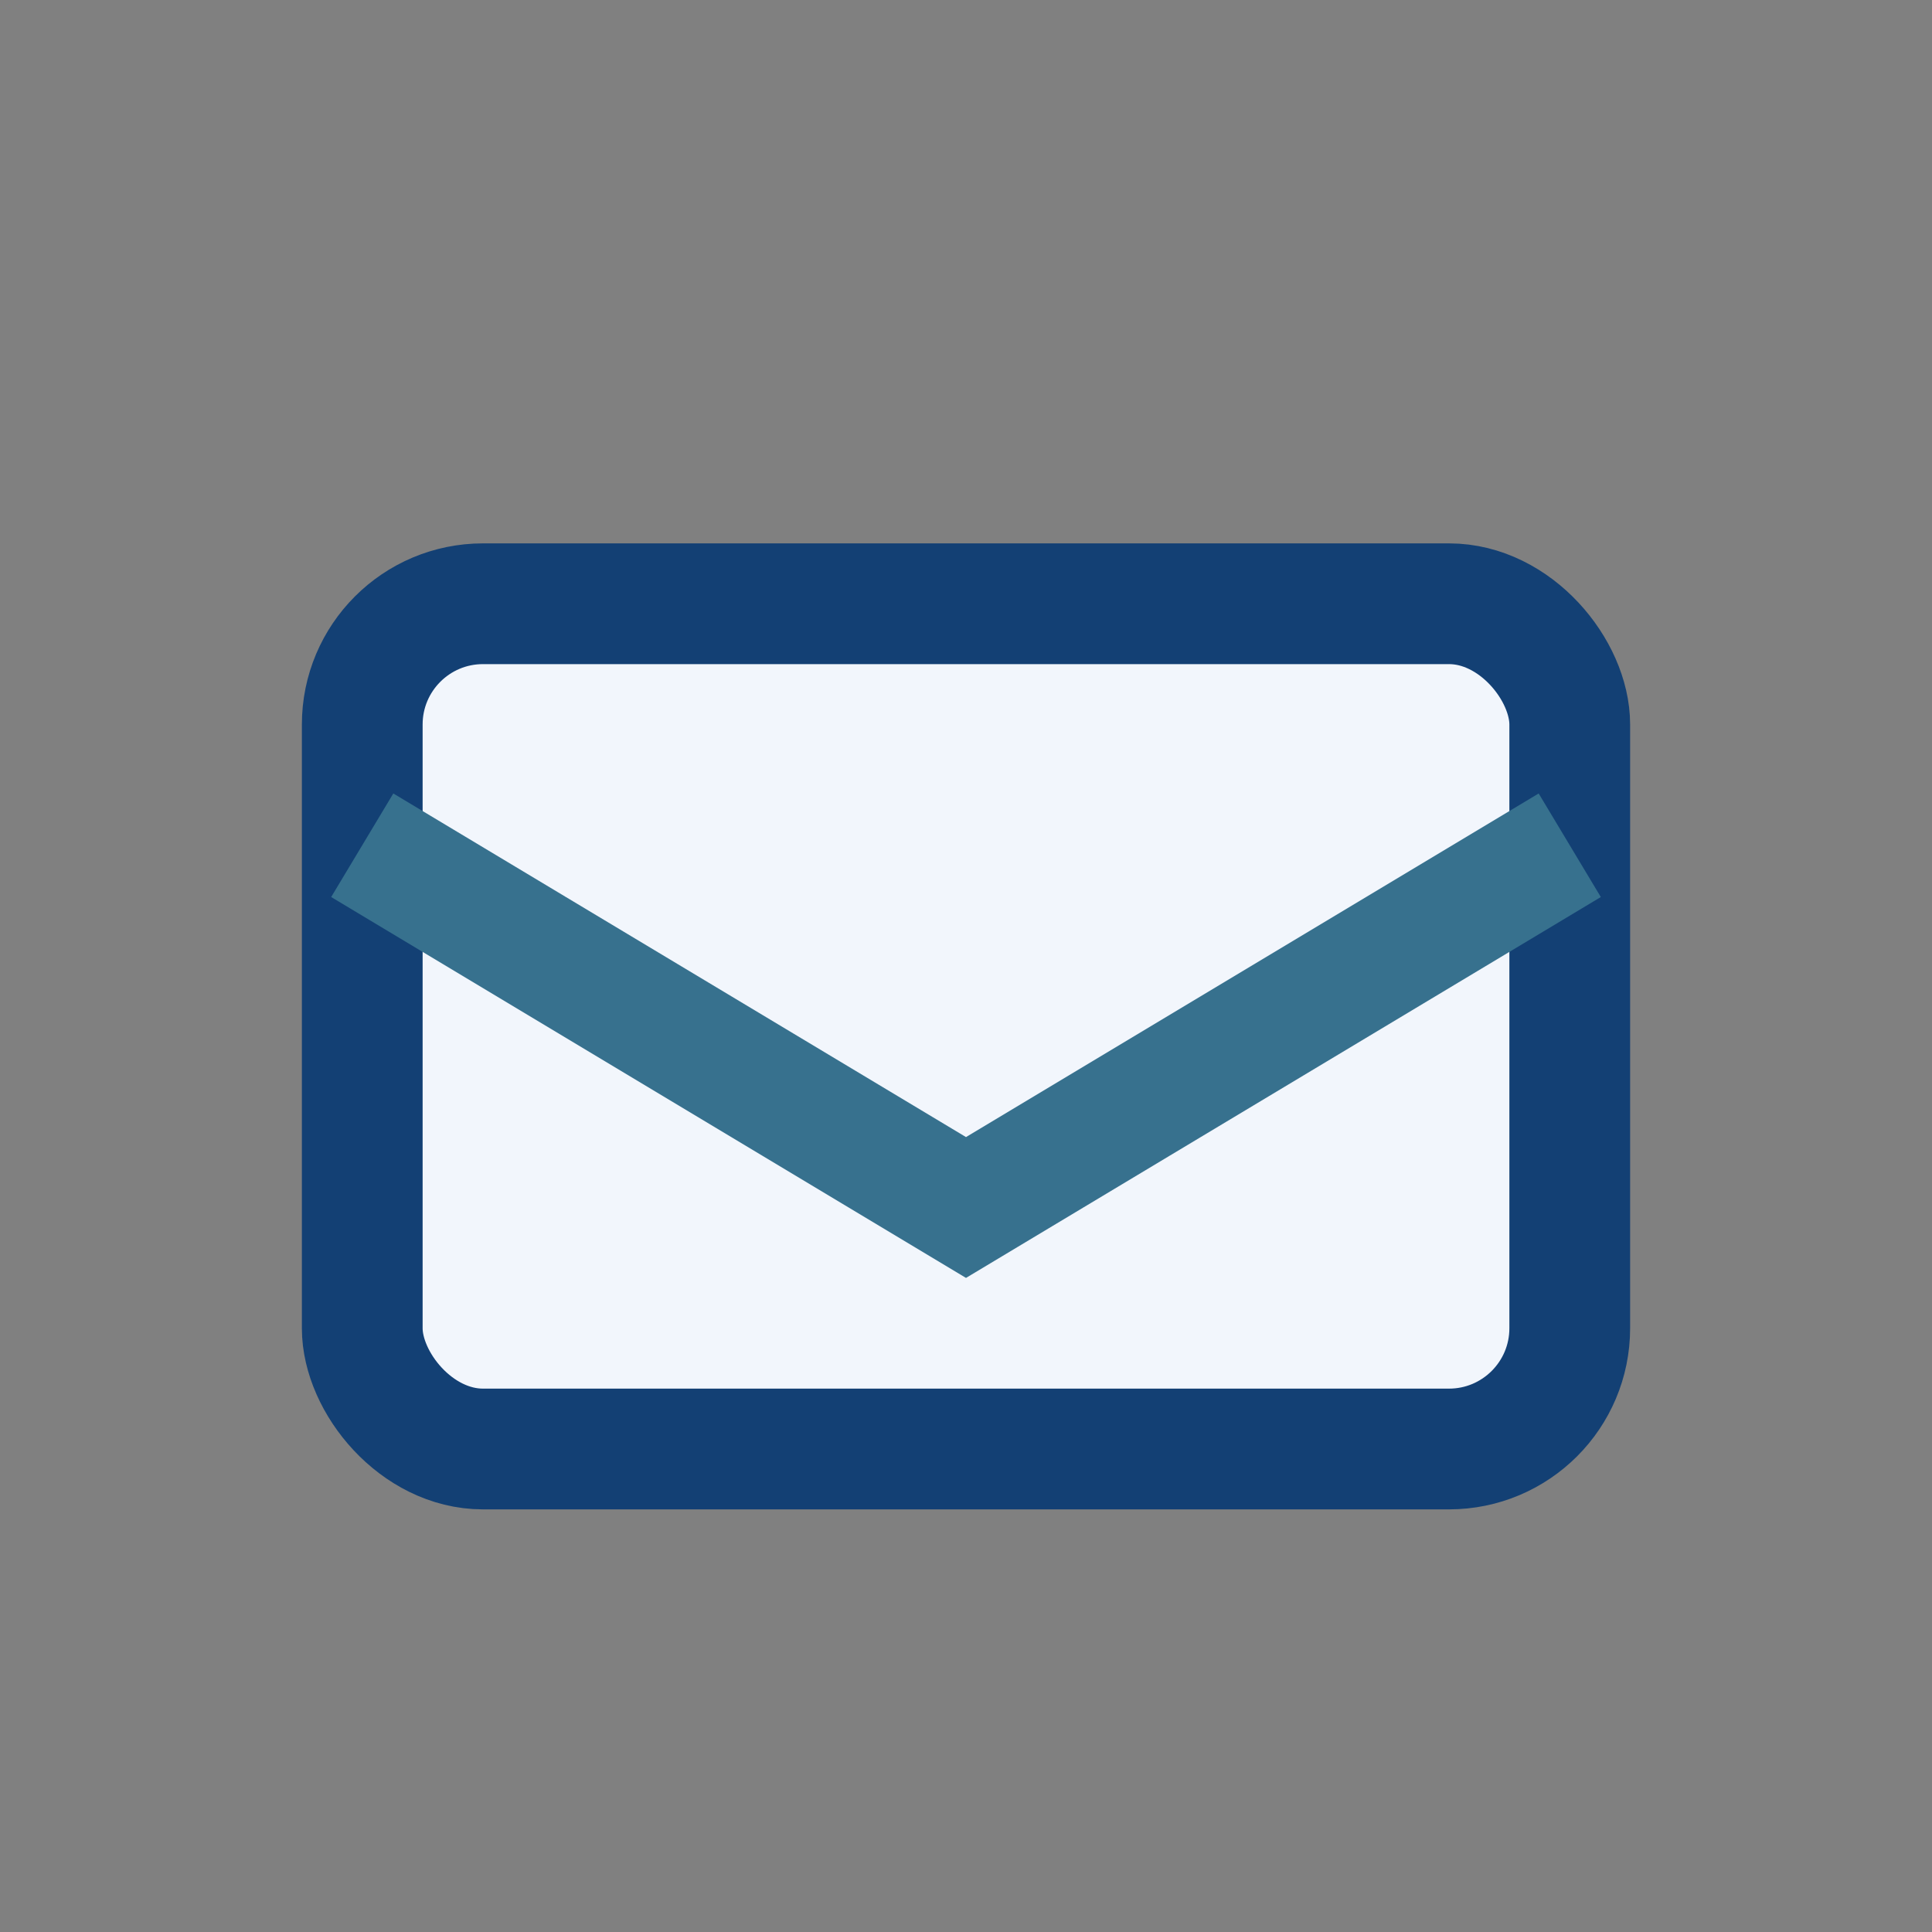 <?xml version="1.0" encoding="UTF-8"?>
<svg xmlns="http://www.w3.org/2000/svg" width="32" height="32" viewBox="0 0 32 32"><rect x="0" y="0" width="32" height="32" fill="#808080" stroke="none"/><rect x="6" y="10" width="20" height="14" rx="2" fill="#F2F6FC" stroke="#134074" stroke-width="2"/><path d="M6 14l10 6 10-6" fill="none" stroke="#37718E" stroke-width="2"/></svg>